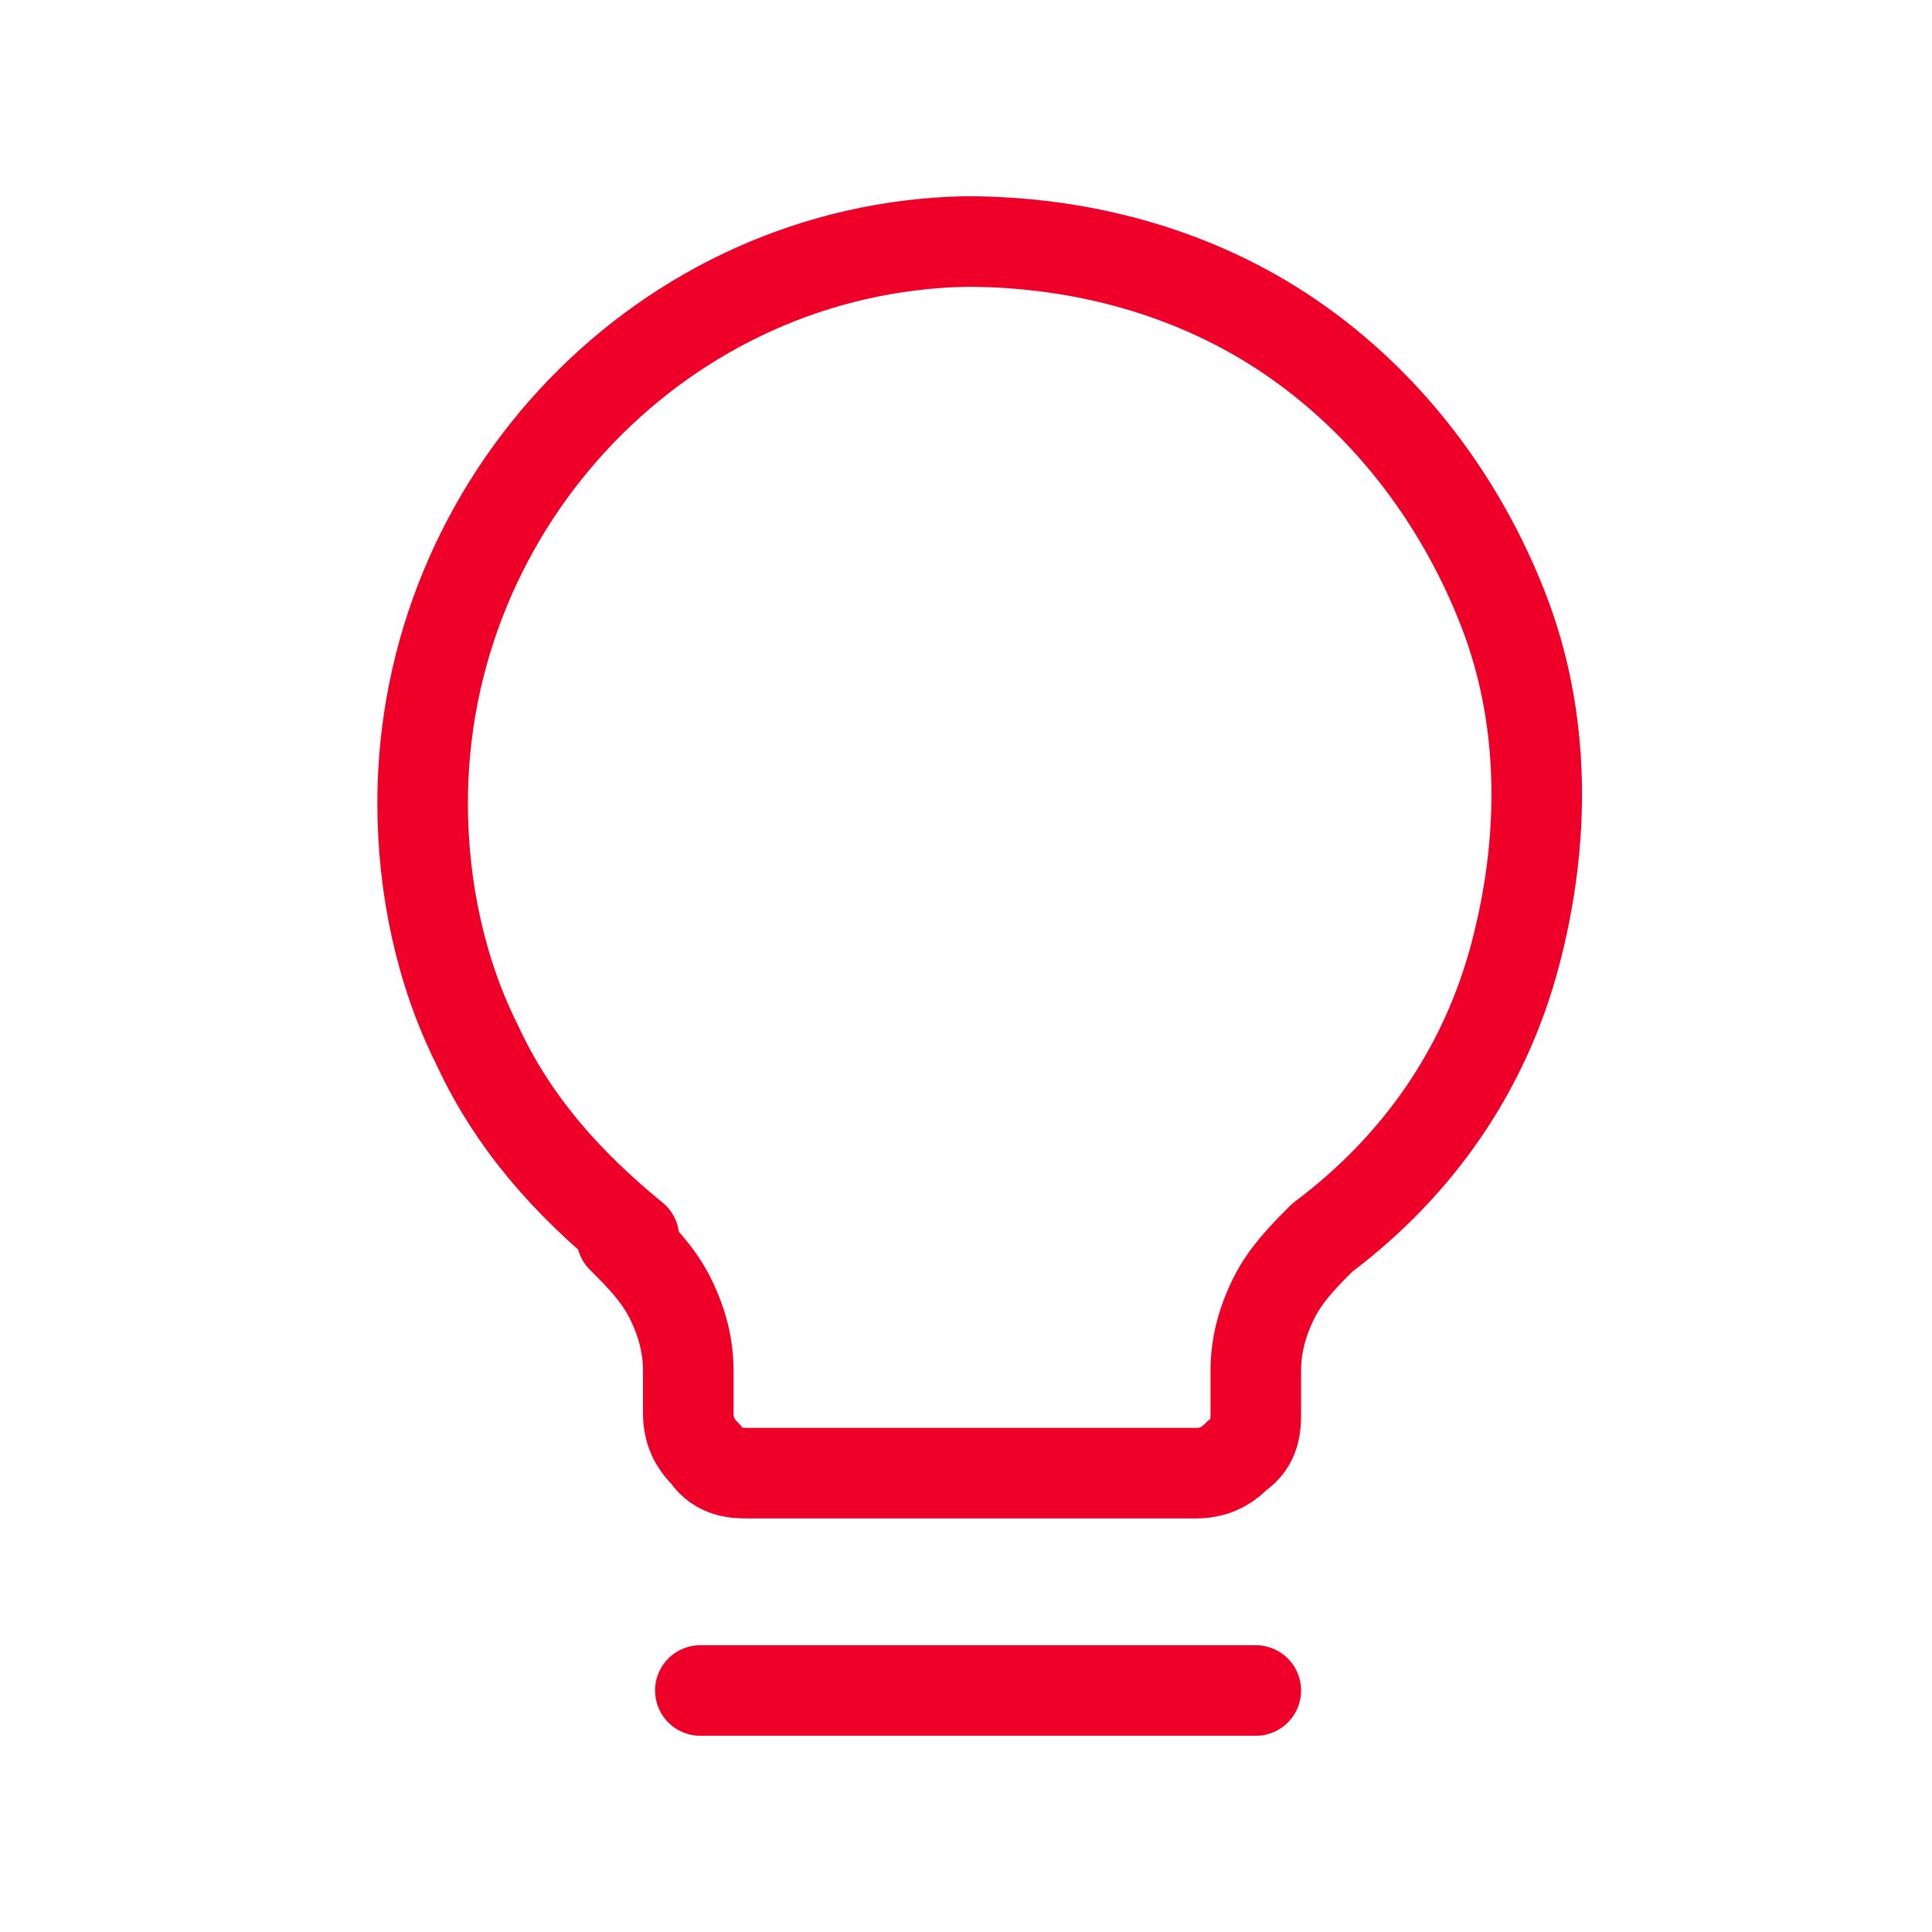 <?xml version="1.0" encoding="UTF-8"?>
<svg id="Layer_1" xmlns="http://www.w3.org/2000/svg" version="1.1" viewBox="0 0 32 32">
  <!-- Generator: Adobe Illustrator 29.6.0, SVG Export Plug-In . SVG Version: 2.1.1 Build 207)  -->
  <defs>
    <style>
      .st0 {
        fill: none;
        stroke: #ef0028;
        stroke-linecap: round;
        stroke-linejoin: round;
        stroke-width: 1.5px;
      }
    </style>
  </defs>
  <path class="st0" d="M11.6,28h9.2"/>
  <path class="st0" d="M10.5,20.5c-1.1-.9-2-1.9-2.6-3.2-.6-1.2-.9-2.6-.9-4,0-5,4-9.2,9-9.3,1.9,0,3.8.5,5.4,1.6,1.6,1.1,2.8,2.7,3.5,4.5.7,1.8.7,3.8.2,5.7-.5,1.9-1.6,3.5-3.2,4.7-.3.3-.6.6-.8,1-.2.4-.3.8-.3,1.2v.7c0,.2,0,.5-.3.7-.2.2-.4.3-.7.3h-7.4c-.2,0-.5,0-.7-.3-.2-.2-.3-.4-.3-.7v-.7c0-.4-.1-.8-.3-1.2-.2-.4-.5-.7-.8-1h0Z"/>
</svg>